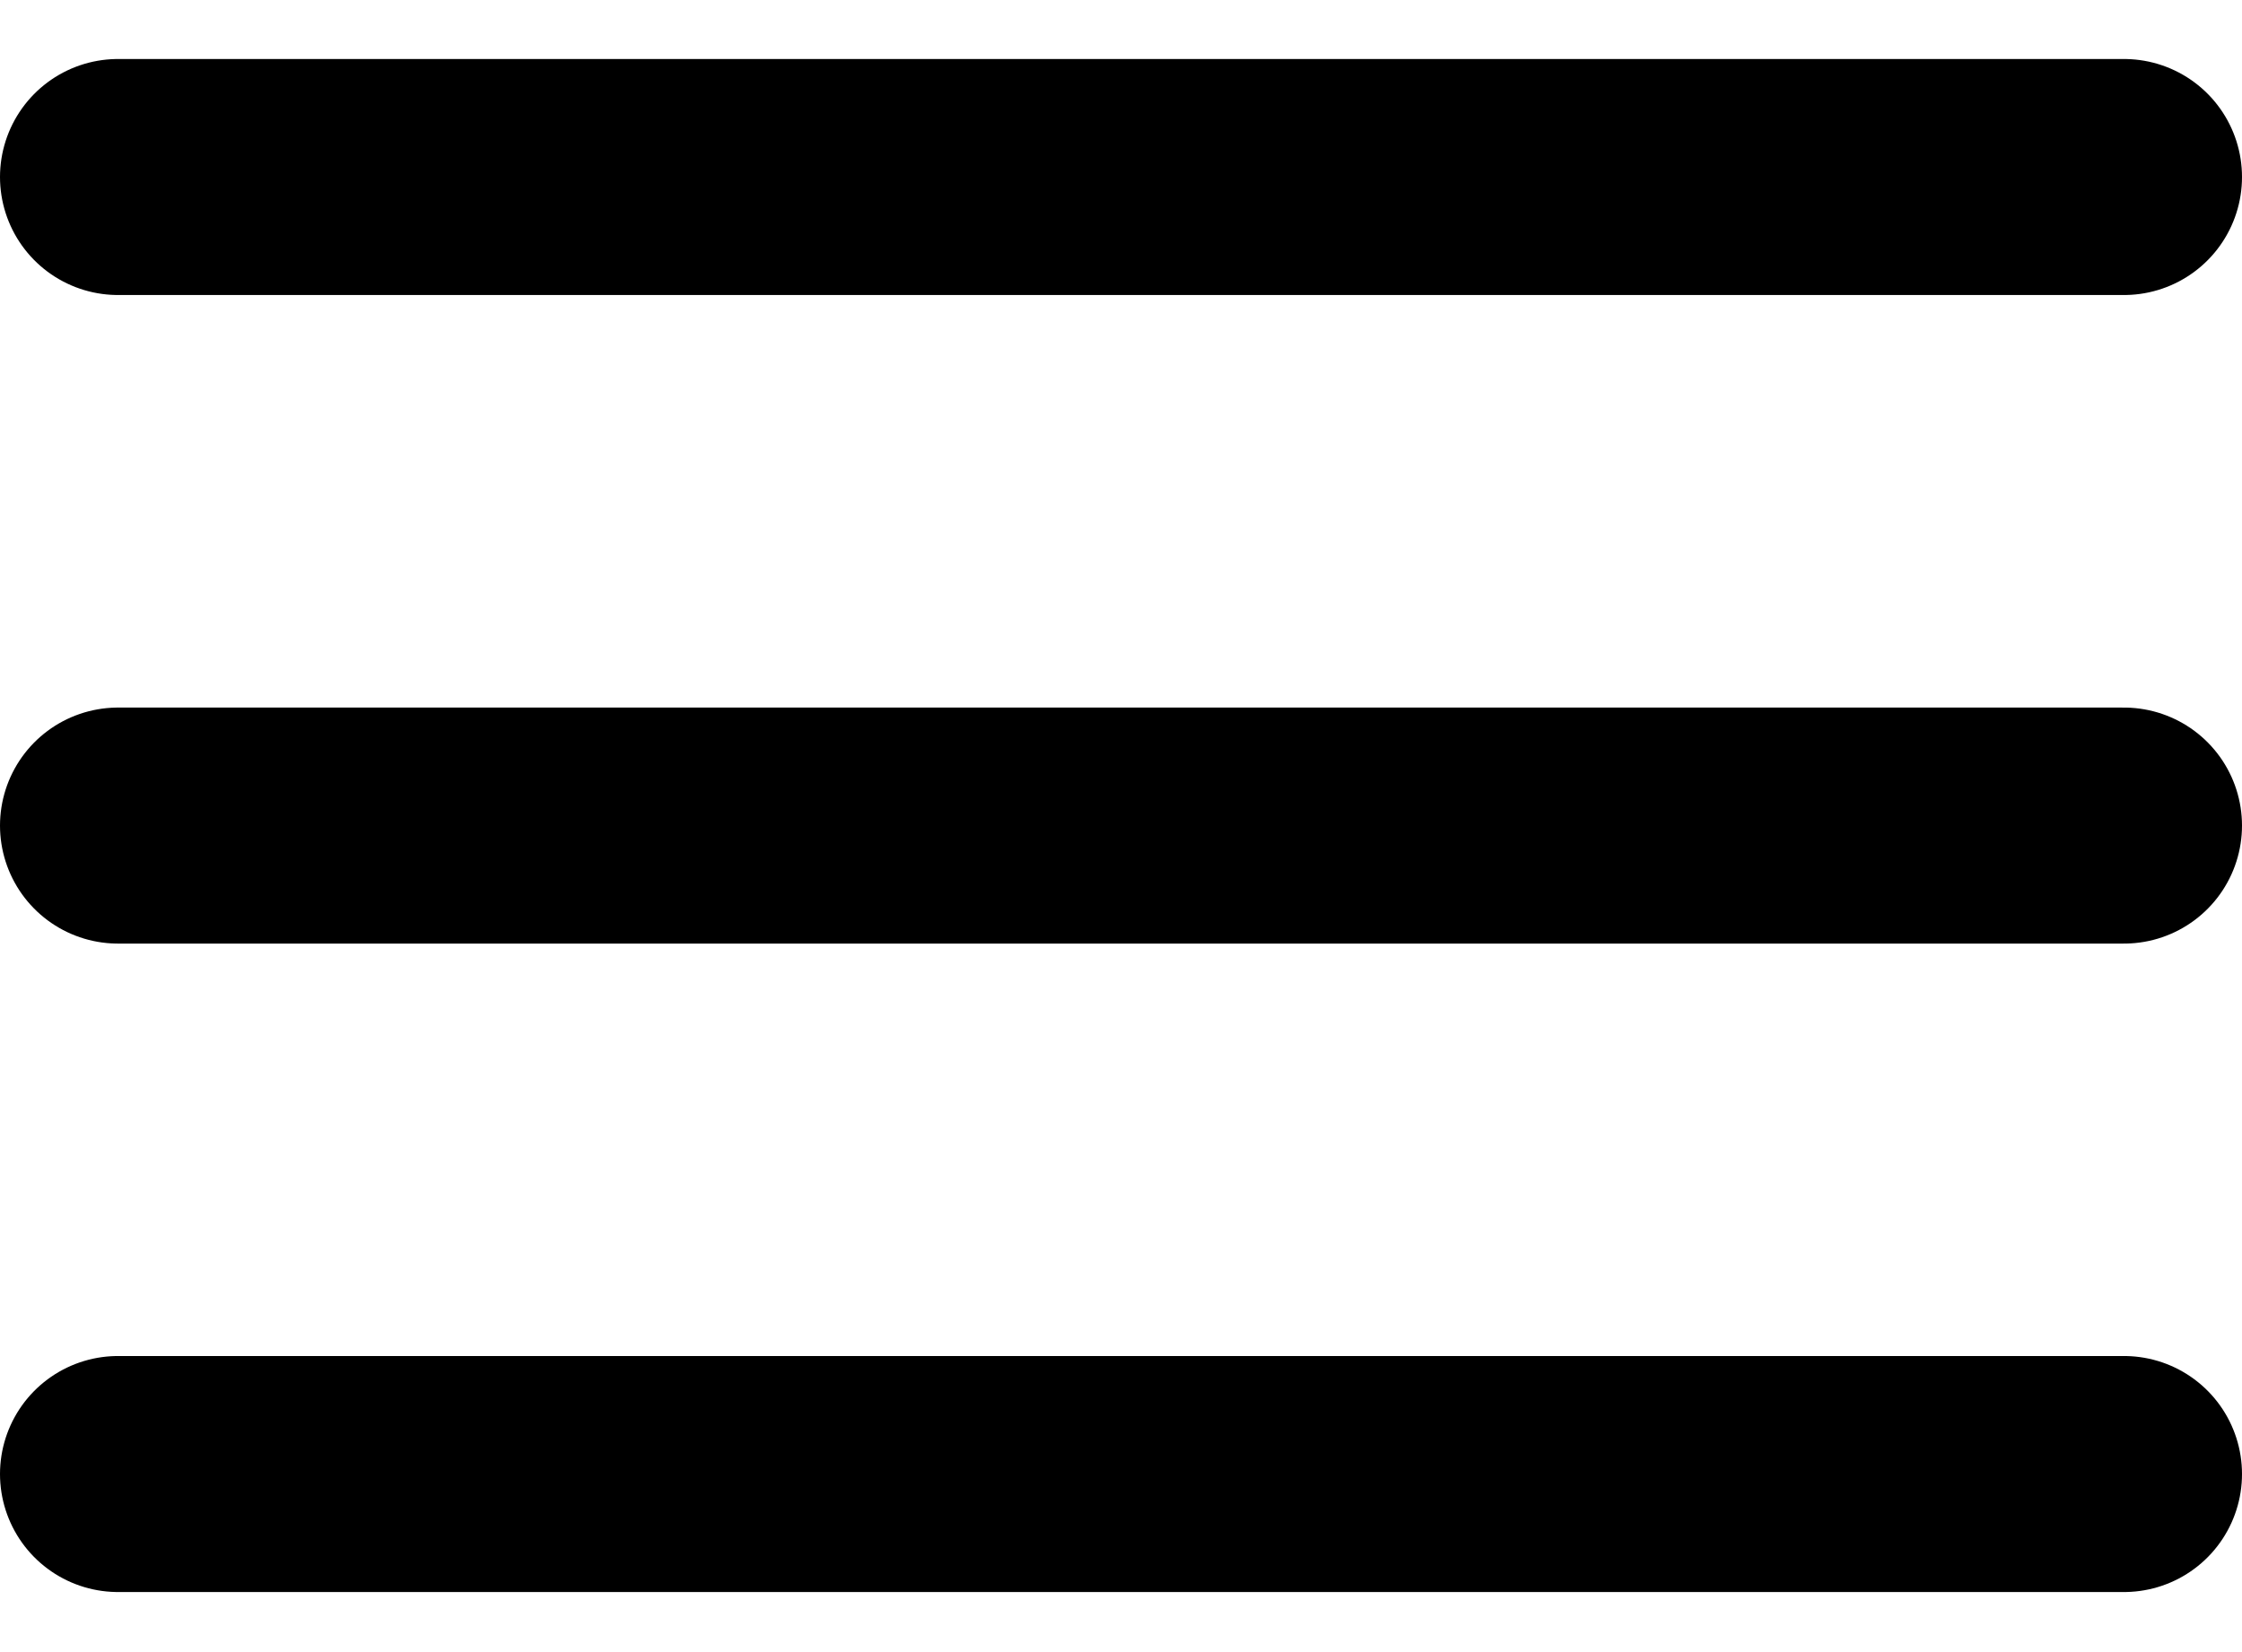 <svg width="19" height="14" viewBox="0 0 19 14" fill="none" xmlns="http://www.w3.org/2000/svg">
<line x1="1" y1="1.5" x2="18" y2="1.5" stroke="black" stroke-width="2" stroke-linecap="round"/>
<line x1="1" y1="6.996" x2="18" y2="6.996" stroke="black" stroke-width="2" stroke-linecap="round"/>
<line x1="1" y1="12.491" x2="18" y2="12.491" stroke="black" stroke-width="2" stroke-linecap="round"/>
</svg>
